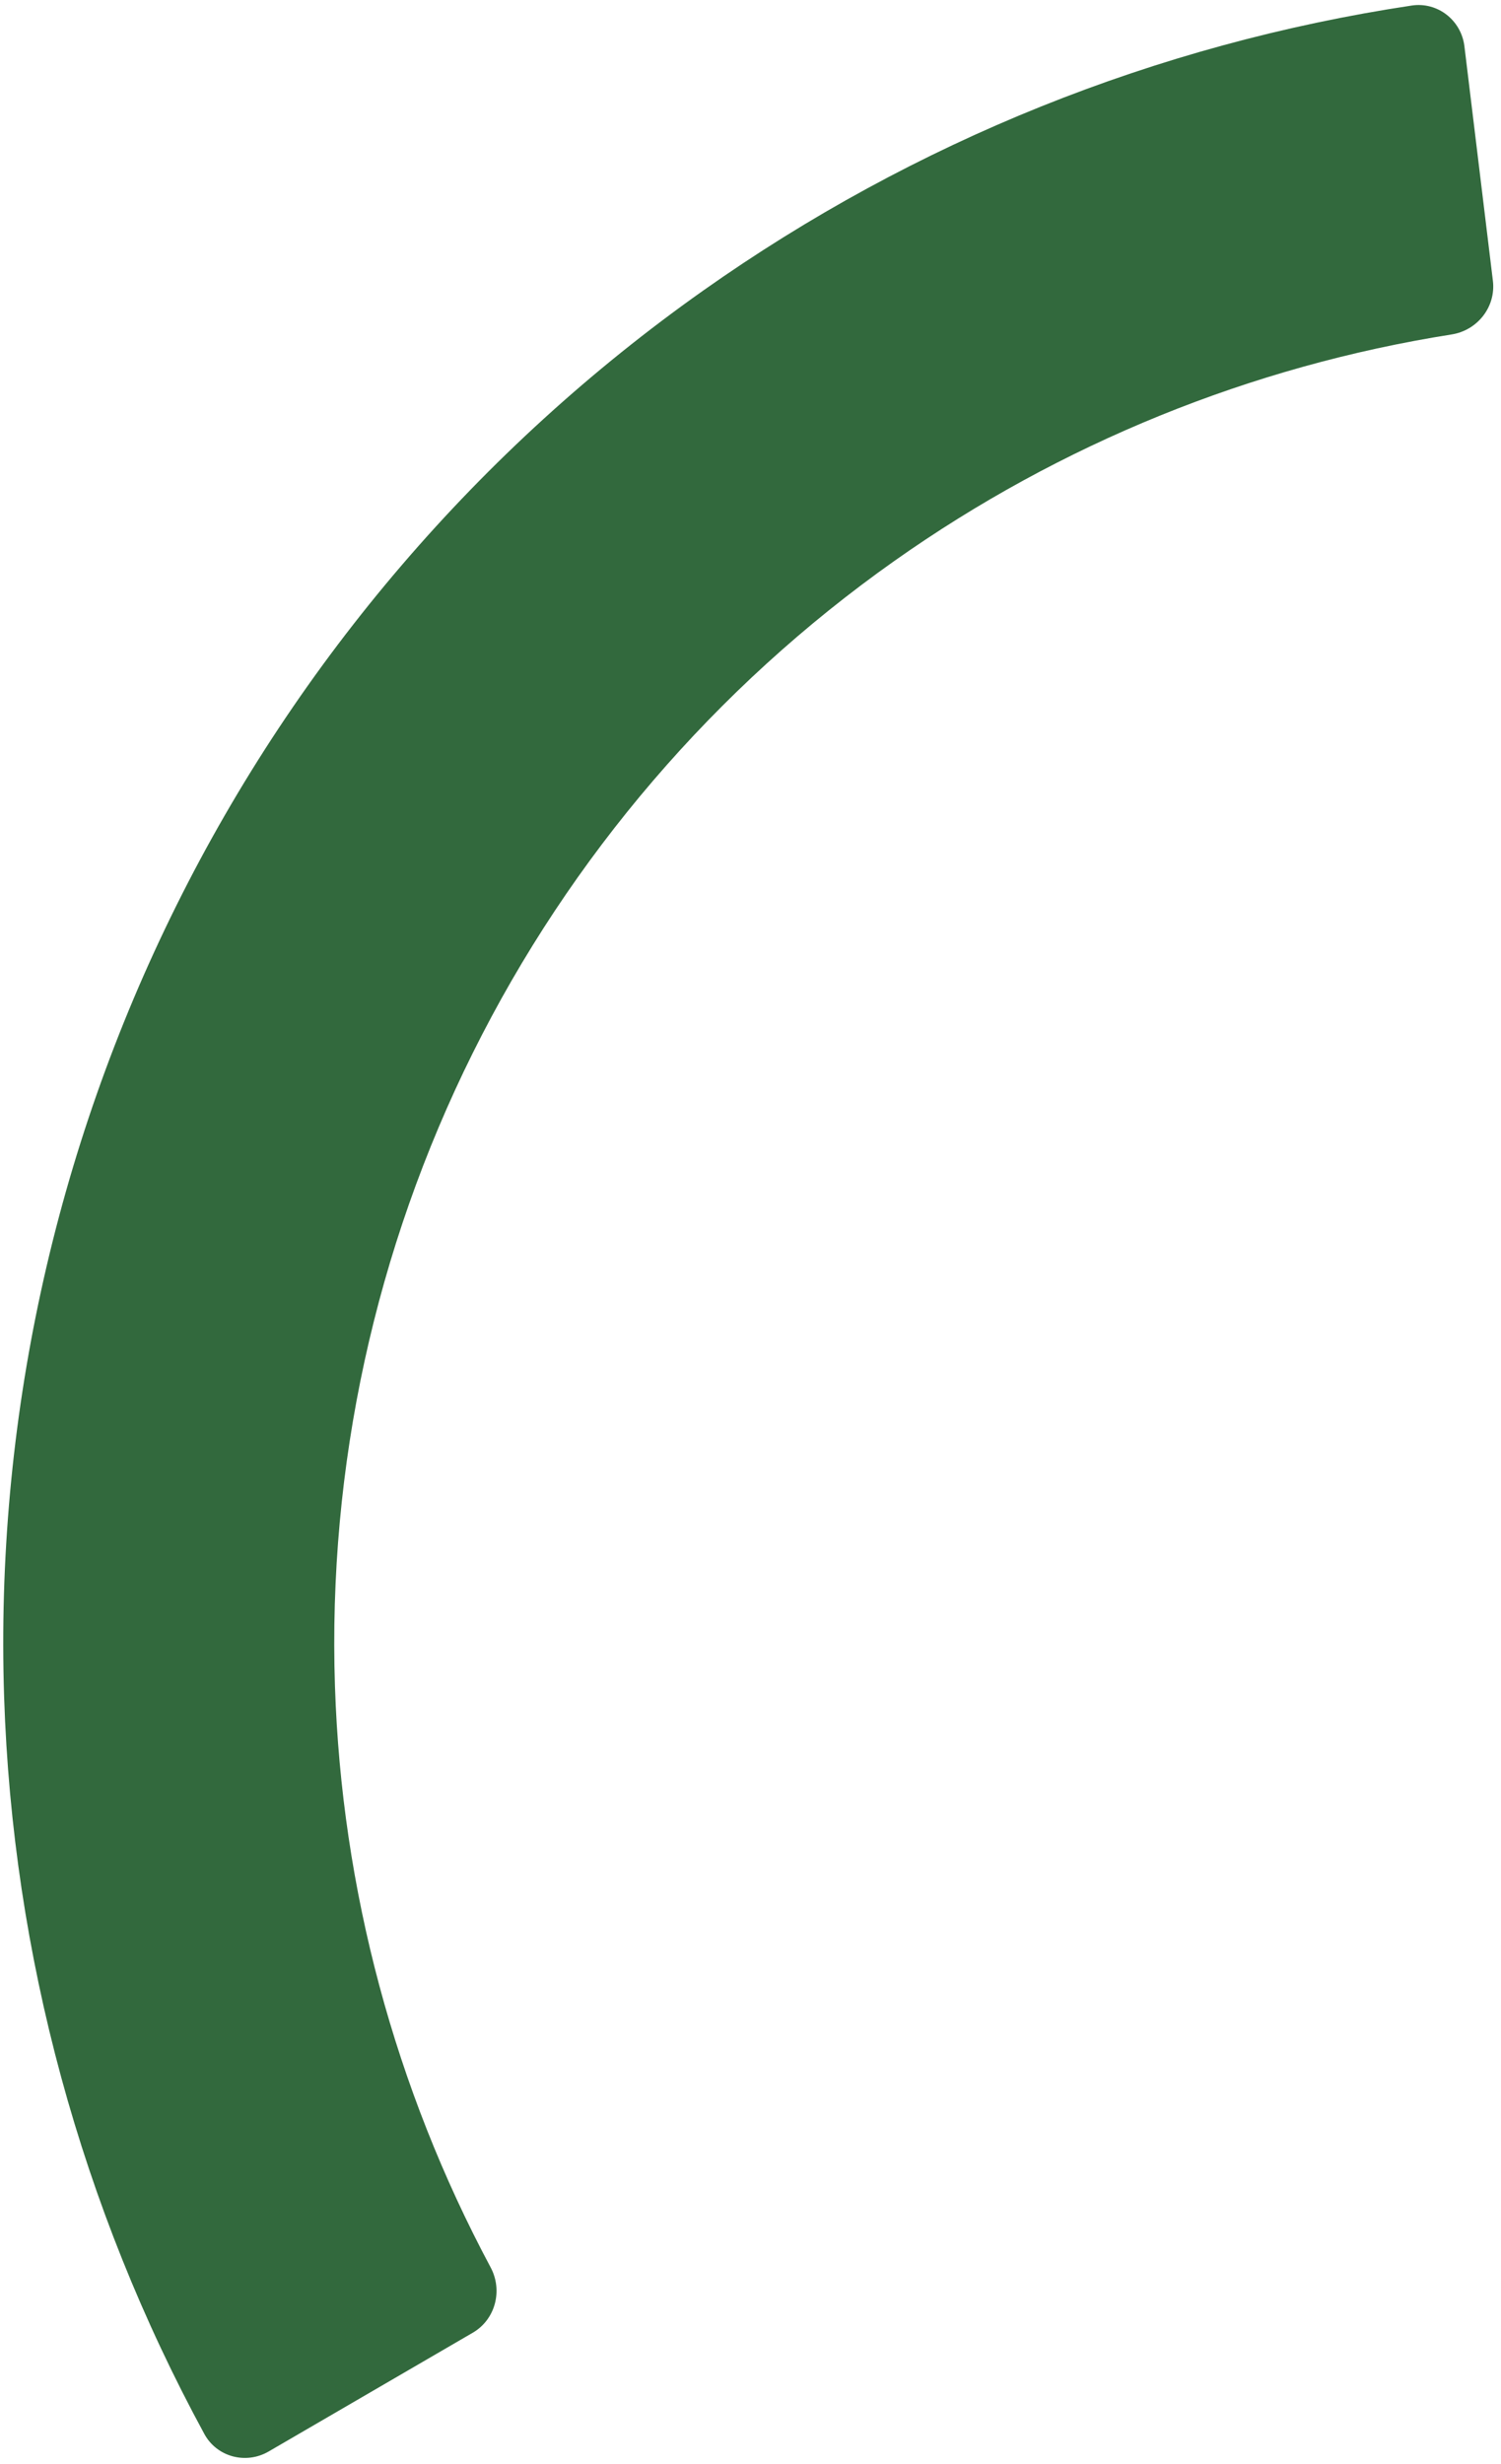 <svg
  width="167"
  height="274"
  viewBox="0 0 167 274"
  fill="none"
  xmlns="http://www.w3.org/2000/svg"
>
  <path
    d="M29.889 272.623C27.368 274.089 24.129 273.238 22.736 270.676C9.035 245.484 1.395 217.415 0.458 188.705C-0.536 158.233 6.051 127.992 19.629 100.694C33.206 73.397 53.349 49.898 78.249 32.306C101.711 15.731 128.704 4.889 157.061 0.616C159.945 0.181 162.578 2.251 162.93 5.145L166.098 31.222C166.45 34.116 164.386 36.739 161.505 37.194C139.201 40.718 117.981 49.328 99.499 62.385C79.579 76.458 63.465 95.258 52.603 117.095C41.741 138.933 36.471 163.127 37.267 187.504C38.005 210.12 43.941 232.237 54.588 252.151C55.962 254.723 55.117 257.951 52.596 259.417L29.889 272.623Z"
    fill="#32693D"
  />
</svg>
